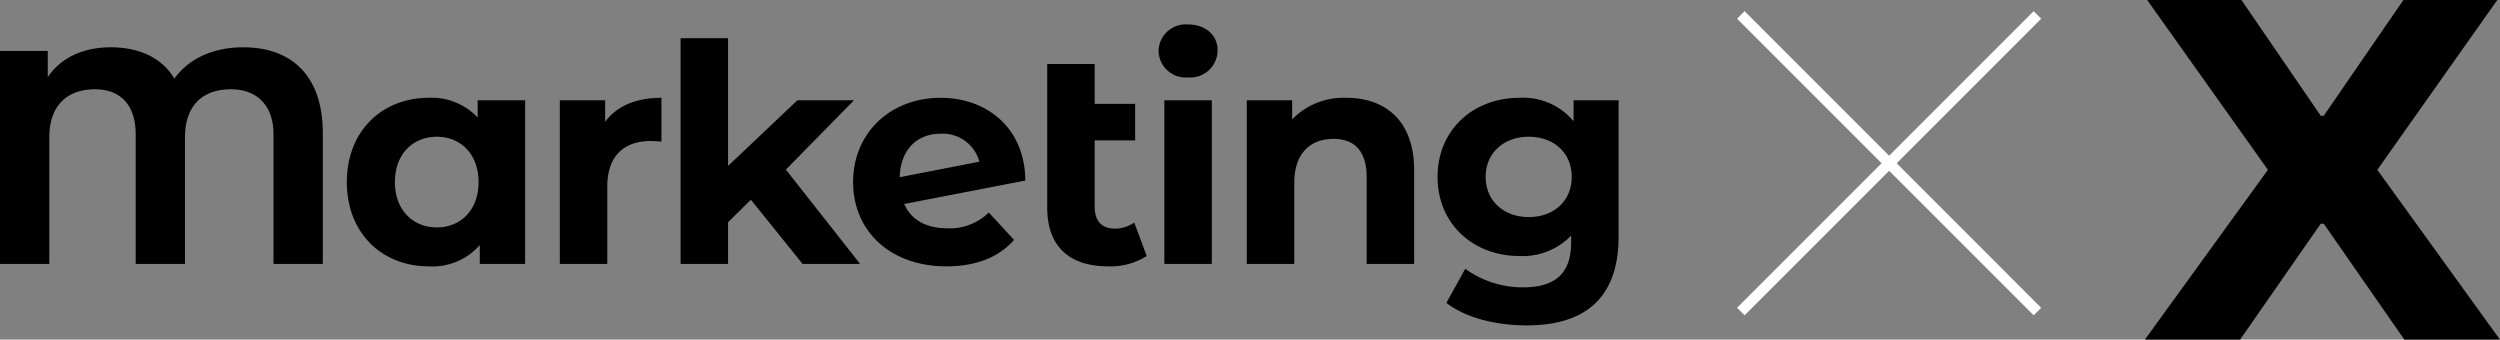 <svg xmlns="http://www.w3.org/2000/svg" width="328.68" height="44.652" viewBox="0 0 328.68 44.652"><rect x="0" y="0" width="328.68" height="44.652" fill="#808080" stroke="none"/><g transform="translate(-3.32 -8.302)"><g transform="translate(232.19 10.266)"><path d="M38.5,39.487-.495.495.495-.495,39.487,38.5Z" transform="translate(0)" fill="#fff"/><path d="M.495,39.487-.495,38.5,38.5-.495l.989.989Z" transform="translate(0)" fill="#fff"/></g><path d="M35.28-28.48c-3.84,0-7.12,1.44-9.04,4.12-1.56-2.64-4.48-4.12-8.36-4.12-3.72,0-6.6,1.44-8.28,3.92V-28H3.32V0H9.8V-16.6c0-4.44,2.56-6.36,6-6.36,3.2,0,5.36,1.88,5.36,5.96V0h6.48V-16.6c0-4.44,2.52-6.36,6.04-6.36,3.2,0,5.6,1.88,5.6,5.96V0h6.48V-17.2C45.76-24.6,41.8-28.48,35.28-28.48Zm30.84,6.96v2.28a8.267,8.267,0,0,0-6.44-2.6c-6.08,0-10.76,4.32-10.76,11.08S53.6.32,59.68.32a8.278,8.278,0,0,0,6.72-2.8V0h5.96V-21.52ZM60.76-4.8c-3.12,0-5.52-2.24-5.52-5.96s2.4-5.96,5.52-5.96c3.08,0,5.48,2.24,5.48,5.96S63.84-4.8,60.76-4.8ZM82.88-18.68v-2.84H76.92V0h6.24V-10.16c0-4.12,2.28-6,5.72-6,.48,0,.88.04,1.4.08v-5.76C86.96-21.84,84.4-20.76,82.88-18.68ZM108.84,0h7.56l-9.76-12.4,8.96-9.12h-7.44l-9.12,8.64v-16.8H92.8V0h6.24V-5.48l3-2.96Zm19.08-4.68c-2.8,0-4.8-1.08-5.72-3.2l15.92-3.08c-.04-6.88-5.04-10.88-11.12-10.88-6.64,0-11.52,4.64-11.52,11.08,0,6.4,4.84,11.08,12.28,11.08,3.88,0,6.88-1.2,8.88-3.48l-3.32-3.6A7.3,7.3,0,0,1,127.92-4.68ZM127-17.12a4.987,4.987,0,0,1,5.08,3.68L121.6-11.4C121.72-15.04,123.88-17.12,127-17.12ZM152.44-5.44a4.417,4.417,0,0,1-2.56.8c-1.68,0-2.64-1-2.64-2.84v-8.76h5.32v-4.8h-5.32v-5.24H141V-7.4c0,5.12,2.92,7.72,8.04,7.72a8.872,8.872,0,0,0,5.04-1.36Zm7.08-19.08a3.588,3.588,0,0,0,3.88-3.6c0-1.92-1.56-3.36-3.88-3.36A3.567,3.567,0,0,0,155.64-28,3.567,3.567,0,0,0,159.52-24.52ZM156.4,0h6.24V-21.52H156.4Zm23.92-21.84A9.422,9.422,0,0,0,173.2-19v-2.52h-5.96V0h6.24V-10.64c0-3.96,2.16-5.8,5.16-5.8,2.76,0,4.36,1.6,4.36,5.08V0h6.24V-12.32C189.24-18.88,185.4-21.84,180.32-21.84Zm29.88.32v2.76a8.638,8.638,0,0,0-7.12-3.08c-5.96,0-10.76,4.12-10.76,10.4s4.8,10.4,10.76,10.4a8.859,8.859,0,0,0,6.8-2.68v.92c0,3.88-1.92,5.88-6.32,5.88a12.862,12.862,0,0,1-7.6-2.44l-2.48,4.48c2.52,1.96,6.48,2.96,10.56,2.96,7.76,0,12.08-3.68,12.08-11.68V-21.52ZM204.32-6.16c-3.28,0-5.68-2.12-5.68-5.28s2.4-5.28,5.68-5.28,5.64,2.12,5.64,5.28S207.6-6.16,204.32-6.16Z" transform="translate(0 43)"/><g transform="translate(285.314 8.302)"><path d="M1504.081,1385.214l10.422,15.219h.4l10.472-15.219h12.341l-15.772,22.326,16.125,22.326h-12.567l-10.6-15.24h-.4l-10.6,15.24h-12.517l16.176-22.326-15.873-22.326Z" transform="translate(-1491.388 -1385.214)"/></g></g></svg>